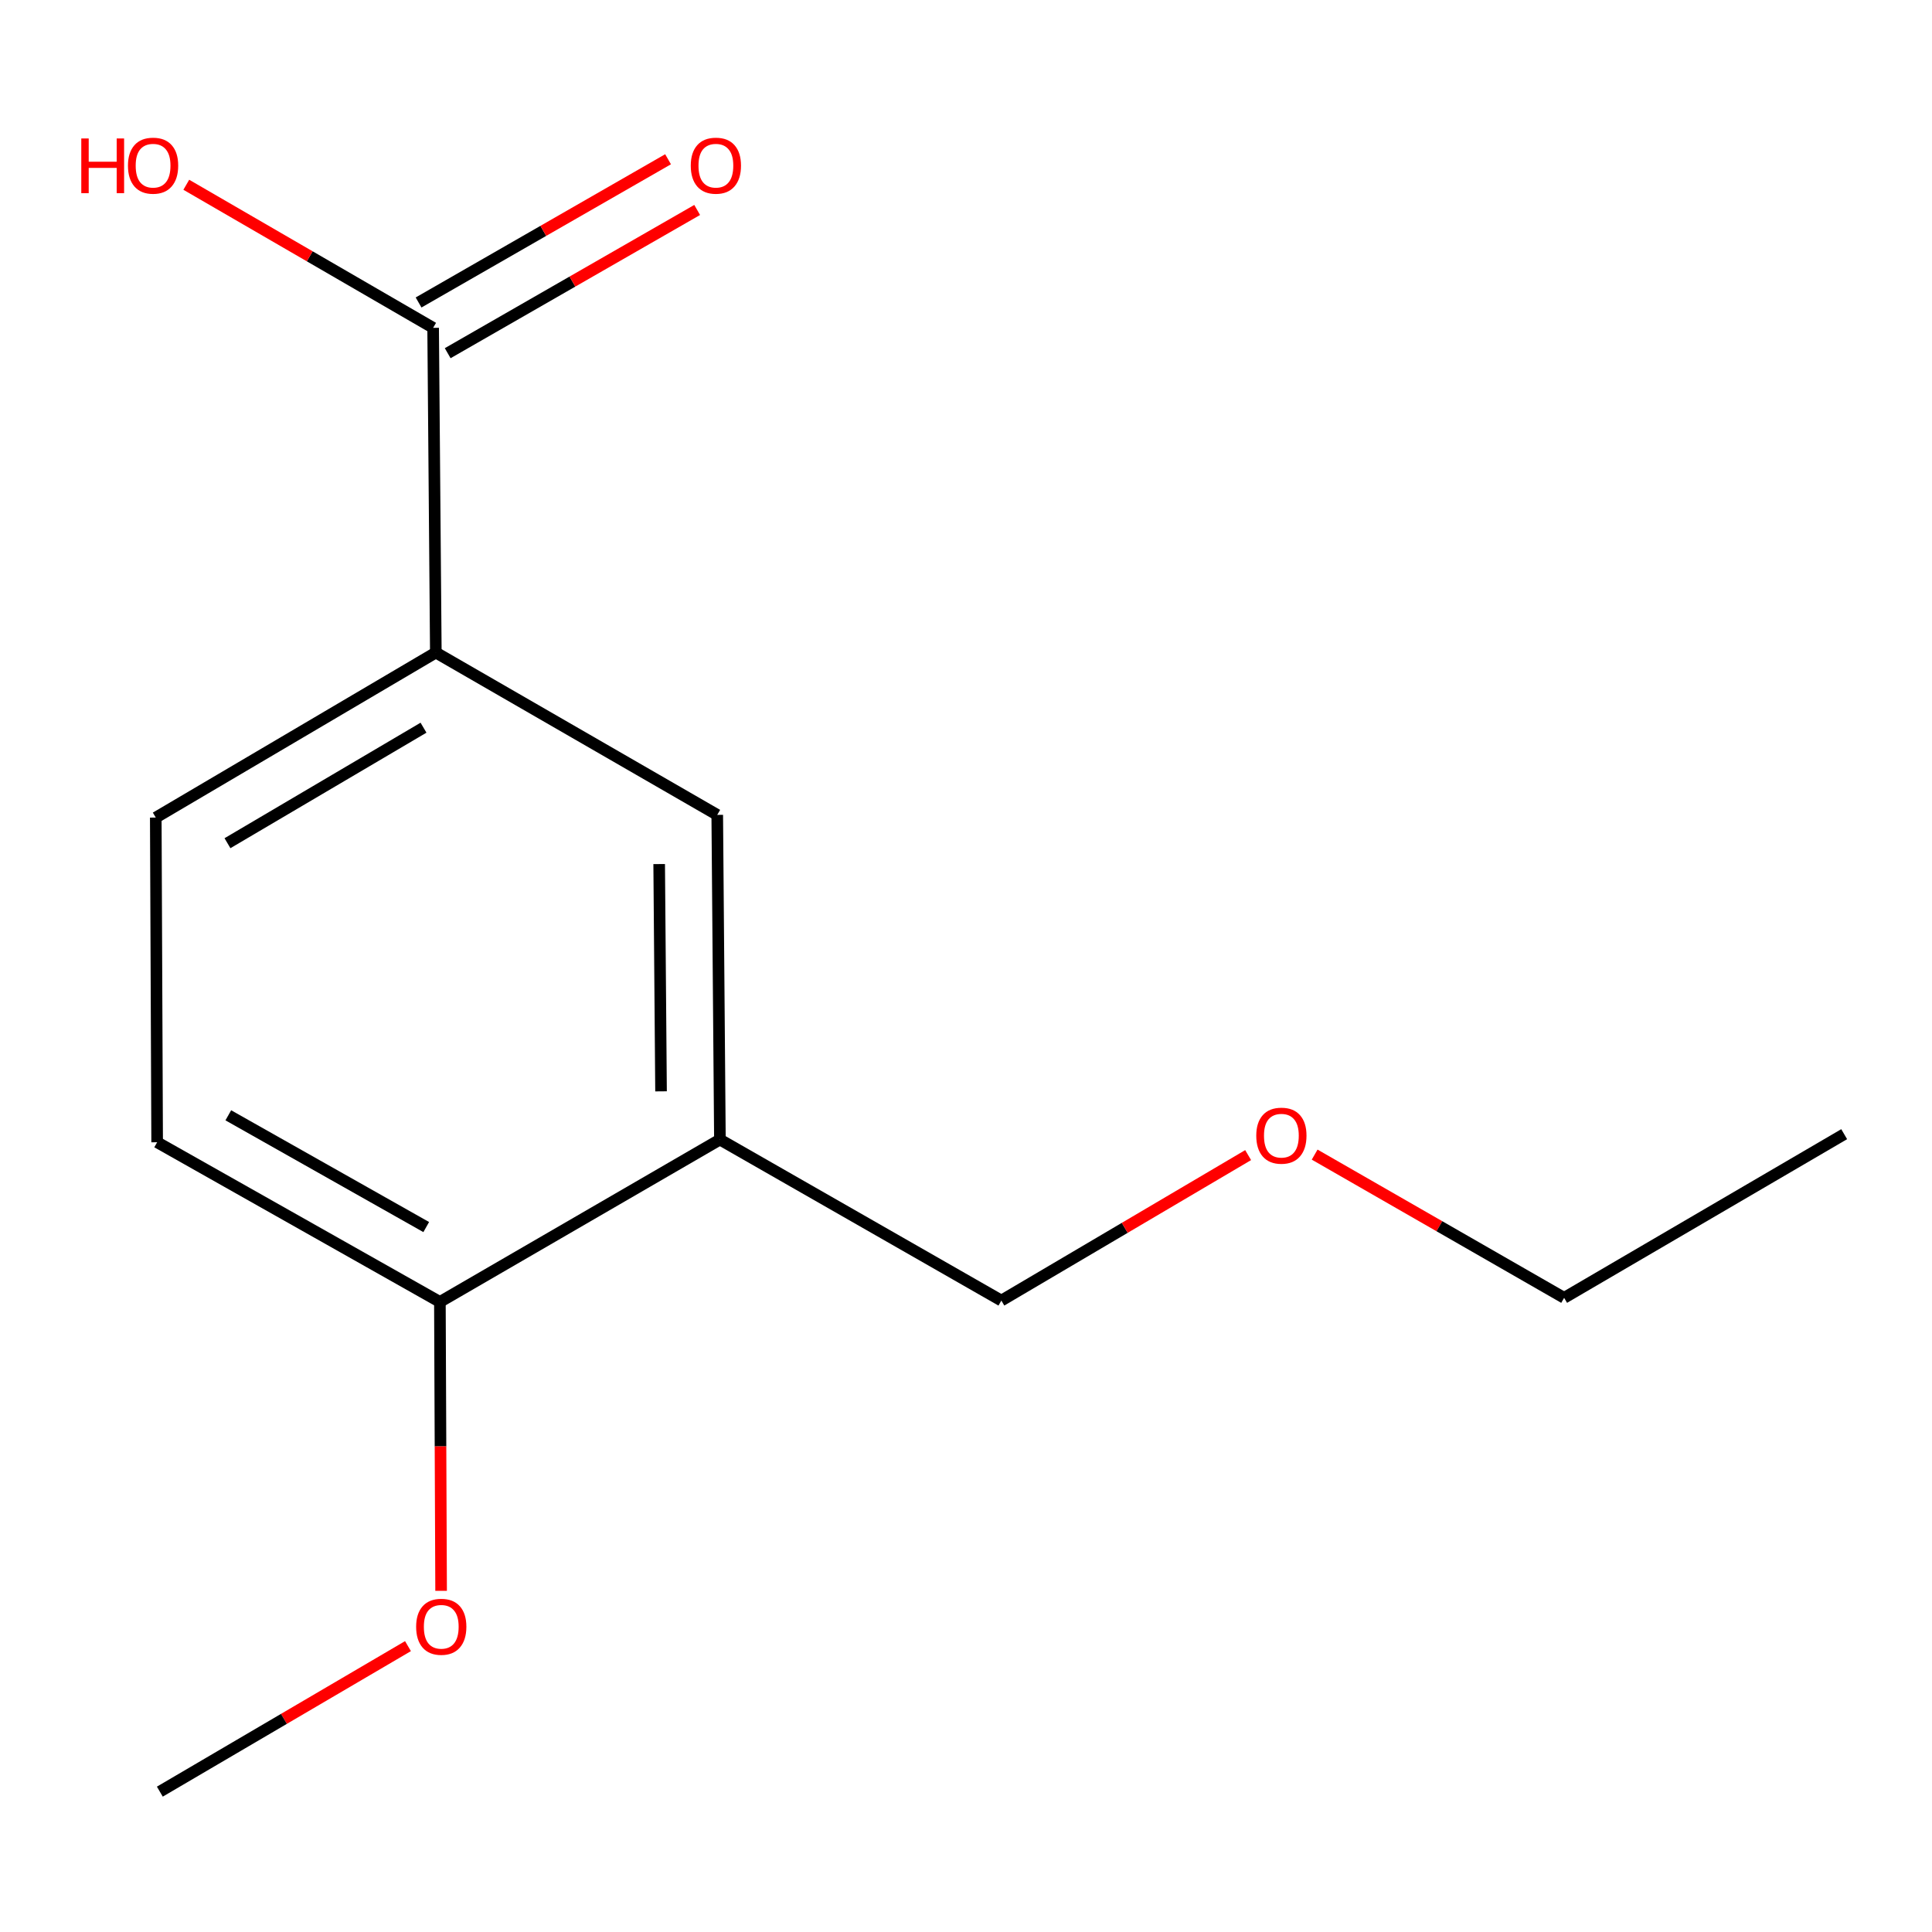 <?xml version='1.0' encoding='iso-8859-1'?>
<svg version='1.1' baseProfile='full'
              xmlns='http://www.w3.org/2000/svg'
                      xmlns:rdkit='http://www.rdkit.org/xml'
                      xmlns:xlink='http://www.w3.org/1999/xlink'
                  xml:space='preserve'
width='1000px' height='1000px' viewBox='0 0 1000 1000'>
<!-- END OF HEADER -->
<rect style='opacity:1.0;fill:#FFFFFF;stroke:none' width='1000' height='1000' x='0' y='0'> </rect>
<path class='bond-1' d='M 224.189,169.688 L 225.585,337.762' style='fill:none;fill-rule:evenodd;stroke:#000000;stroke-width:6px;stroke-linecap:butt;stroke-linejoin:miter;stroke-opacity:1' />
<path class='bond-4' d='M 231.724,182.812 L 296.29,145.744' style='fill:none;fill-rule:evenodd;stroke:#000000;stroke-width:6px;stroke-linecap:butt;stroke-linejoin:miter;stroke-opacity:1' />
<path class='bond-4' d='M 296.29,145.744 L 360.855,108.677' style='fill:none;fill-rule:evenodd;stroke:#FF0000;stroke-width:6px;stroke-linecap:butt;stroke-linejoin:miter;stroke-opacity:1' />
<path class='bond-4' d='M 216.655,156.564 L 281.221,119.497' style='fill:none;fill-rule:evenodd;stroke:#000000;stroke-width:6px;stroke-linecap:butt;stroke-linejoin:miter;stroke-opacity:1' />
<path class='bond-4' d='M 281.221,119.497 L 345.787,82.429' style='fill:none;fill-rule:evenodd;stroke:#FF0000;stroke-width:6px;stroke-linecap:butt;stroke-linejoin:miter;stroke-opacity:1' />
<path class='bond-7' d='M 224.189,169.688 L 160.306,132.659' style='fill:none;fill-rule:evenodd;stroke:#000000;stroke-width:6px;stroke-linecap:butt;stroke-linejoin:miter;stroke-opacity:1' />
<path class='bond-7' d='M 160.306,132.659 L 96.423,95.631' style='fill:none;fill-rule:evenodd;stroke:#FF0000;stroke-width:6px;stroke-linecap:butt;stroke-linejoin:miter;stroke-opacity:1' />
<path class='bond-0' d='M 372.625,589.84 L 371.246,421.782' style='fill:none;fill-rule:evenodd;stroke:#000000;stroke-width:6px;stroke-linecap:butt;stroke-linejoin:miter;stroke-opacity:1' />
<path class='bond-0' d='M 342.153,564.879 L 341.188,447.239' style='fill:none;fill-rule:evenodd;stroke:#000000;stroke-width:6px;stroke-linecap:butt;stroke-linejoin:miter;stroke-opacity:1' />
<path class='bond-9' d='M 372.625,589.84 L 518.302,673.171' style='fill:none;fill-rule:evenodd;stroke:#000000;stroke-width:6px;stroke-linecap:butt;stroke-linejoin:miter;stroke-opacity:1' />
<path class='bond-14' d='M 372.625,589.84 L 227.687,673.877' style='fill:none;fill-rule:evenodd;stroke:#000000;stroke-width:6px;stroke-linecap:butt;stroke-linejoin:miter;stroke-opacity:1' />
<path class='bond-2' d='M 225.585,337.762 L 371.246,421.782' style='fill:none;fill-rule:evenodd;stroke:#000000;stroke-width:6px;stroke-linecap:butt;stroke-linejoin:miter;stroke-opacity:1' />
<path class='bond-5' d='M 225.585,337.762 L 80.63,423.178' style='fill:none;fill-rule:evenodd;stroke:#000000;stroke-width:6px;stroke-linecap:butt;stroke-linejoin:miter;stroke-opacity:1' />
<path class='bond-5' d='M 219.207,376.65 L 117.739,436.441' style='fill:none;fill-rule:evenodd;stroke:#000000;stroke-width:6px;stroke-linecap:butt;stroke-linejoin:miter;stroke-opacity:1' />
<path class='bond-3' d='M 227.687,673.877 L 81.337,591.235' style='fill:none;fill-rule:evenodd;stroke:#000000;stroke-width:6px;stroke-linecap:butt;stroke-linejoin:miter;stroke-opacity:1' />
<path class='bond-3' d='M 220.616,635.127 L 118.171,577.277' style='fill:none;fill-rule:evenodd;stroke:#000000;stroke-width:6px;stroke-linecap:butt;stroke-linejoin:miter;stroke-opacity:1' />
<path class='bond-8' d='M 227.687,673.877 L 228.001,748.645' style='fill:none;fill-rule:evenodd;stroke:#000000;stroke-width:6px;stroke-linecap:butt;stroke-linejoin:miter;stroke-opacity:1' />
<path class='bond-8' d='M 228.001,748.645 L 228.315,823.413' style='fill:none;fill-rule:evenodd;stroke:#FF0000;stroke-width:6px;stroke-linecap:butt;stroke-linejoin:miter;stroke-opacity:1' />
<path class='bond-6' d='M 80.63,423.178 L 81.337,591.235' style='fill:none;fill-rule:evenodd;stroke:#000000;stroke-width:6px;stroke-linecap:butt;stroke-linejoin:miter;stroke-opacity:1' />
<path class='bond-12' d='M 211.172,852.033 L 146.952,889.691' style='fill:none;fill-rule:evenodd;stroke:#FF0000;stroke-width:6px;stroke-linecap:butt;stroke-linejoin:miter;stroke-opacity:1' />
<path class='bond-12' d='M 146.952,889.691 L 82.732,927.35' style='fill:none;fill-rule:evenodd;stroke:#000000;stroke-width:6px;stroke-linecap:butt;stroke-linejoin:miter;stroke-opacity:1' />
<path class='bond-10' d='M 518.302,673.171 L 582.168,635.525' style='fill:none;fill-rule:evenodd;stroke:#000000;stroke-width:6px;stroke-linecap:butt;stroke-linejoin:miter;stroke-opacity:1' />
<path class='bond-10' d='M 582.168,635.525 L 646.034,597.88' style='fill:none;fill-rule:evenodd;stroke:#FF0000;stroke-width:6px;stroke-linecap:butt;stroke-linejoin:miter;stroke-opacity:1' />
<path class='bond-11' d='M 680.459,597.623 L 745.025,634.691' style='fill:none;fill-rule:evenodd;stroke:#FF0000;stroke-width:6px;stroke-linecap:butt;stroke-linejoin:miter;stroke-opacity:1' />
<path class='bond-11' d='M 745.025,634.691 L 809.591,671.758' style='fill:none;fill-rule:evenodd;stroke:#000000;stroke-width:6px;stroke-linecap:butt;stroke-linejoin:miter;stroke-opacity:1' />
<path class='bond-13' d='M 809.591,671.758 L 954.545,587.049' style='fill:none;fill-rule:evenodd;stroke:#000000;stroke-width:6px;stroke-linecap:butt;stroke-linejoin:miter;stroke-opacity:1' />
<path  class='atom-5' d='M 357.54 85.748
Q 357.54 78.948, 360.9 75.147
Q 364.26 71.347, 370.54 71.347
Q 376.82 71.347, 380.18 75.147
Q 383.54 78.948, 383.54 85.748
Q 383.54 92.627, 380.14 96.547
Q 376.74 100.428, 370.54 100.428
Q 364.3 100.428, 360.9 96.547
Q 357.54 92.668, 357.54 85.748
M 370.54 97.228
Q 374.86 97.228, 377.18 94.347
Q 379.54 91.427, 379.54 85.748
Q 379.54 80.188, 377.18 77.388
Q 374.86 74.547, 370.54 74.547
Q 366.22 74.547, 363.86 77.347
Q 361.54 80.147, 361.54 85.748
Q 361.54 91.468, 363.86 94.347
Q 366.22 97.228, 370.54 97.228
' fill='#FF0000'/>
<path  class='atom-8' d='M 42.075 71.668
L 45.915 71.668
L 45.915 83.707
L 60.395 83.707
L 60.395 71.668
L 64.235 71.668
L 64.235 99.987
L 60.395 99.987
L 60.395 86.907
L 45.915 86.907
L 45.915 99.987
L 42.075 99.987
L 42.075 71.668
' fill='#FF0000'/>
<path  class='atom-8' d='M 66.235 85.748
Q 66.235 78.948, 69.595 75.147
Q 72.955 71.347, 79.235 71.347
Q 85.515 71.347, 88.875 75.147
Q 92.235 78.948, 92.235 85.748
Q 92.235 92.627, 88.835 96.547
Q 85.435 100.428, 79.235 100.428
Q 72.995 100.428, 69.595 96.547
Q 66.235 92.668, 66.235 85.748
M 79.235 97.228
Q 83.555 97.228, 85.875 94.347
Q 88.235 91.427, 88.235 85.748
Q 88.235 80.188, 85.875 77.388
Q 83.555 74.547, 79.235 74.547
Q 74.915 74.547, 72.555 77.347
Q 70.235 80.147, 70.235 85.748
Q 70.235 91.468, 72.555 94.347
Q 74.915 97.228, 79.235 97.228
' fill='#FF0000'/>
<path  class='atom-9' d='M 215.393 842.014
Q 215.393 835.214, 218.753 831.414
Q 222.113 827.614, 228.393 827.614
Q 234.673 827.614, 238.033 831.414
Q 241.393 835.214, 241.393 842.014
Q 241.393 848.894, 237.993 852.814
Q 234.593 856.694, 228.393 856.694
Q 222.153 856.694, 218.753 852.814
Q 215.393 848.934, 215.393 842.014
M 228.393 853.494
Q 232.713 853.494, 235.033 850.614
Q 237.393 847.694, 237.393 842.014
Q 237.393 836.454, 235.033 833.654
Q 232.713 830.814, 228.393 830.814
Q 224.073 830.814, 221.713 833.614
Q 219.393 836.414, 219.393 842.014
Q 219.393 847.734, 221.713 850.614
Q 224.073 853.494, 228.393 853.494
' fill='#FF0000'/>
<path  class='atom-11' d='M 650.24 587.818
Q 650.24 581.018, 653.6 577.218
Q 656.96 573.418, 663.24 573.418
Q 669.52 573.418, 672.88 577.218
Q 676.24 581.018, 676.24 587.818
Q 676.24 594.698, 672.84 598.618
Q 669.44 602.498, 663.24 602.498
Q 657 602.498, 653.6 598.618
Q 650.24 594.738, 650.24 587.818
M 663.24 599.298
Q 667.56 599.298, 669.88 596.418
Q 672.24 593.498, 672.24 587.818
Q 672.24 582.258, 669.88 579.458
Q 667.56 576.618, 663.24 576.618
Q 658.92 576.618, 656.56 579.418
Q 654.24 582.218, 654.24 587.818
Q 654.24 593.538, 656.56 596.418
Q 658.92 599.298, 663.24 599.298
' fill='#FF0000'/>
</svg>

